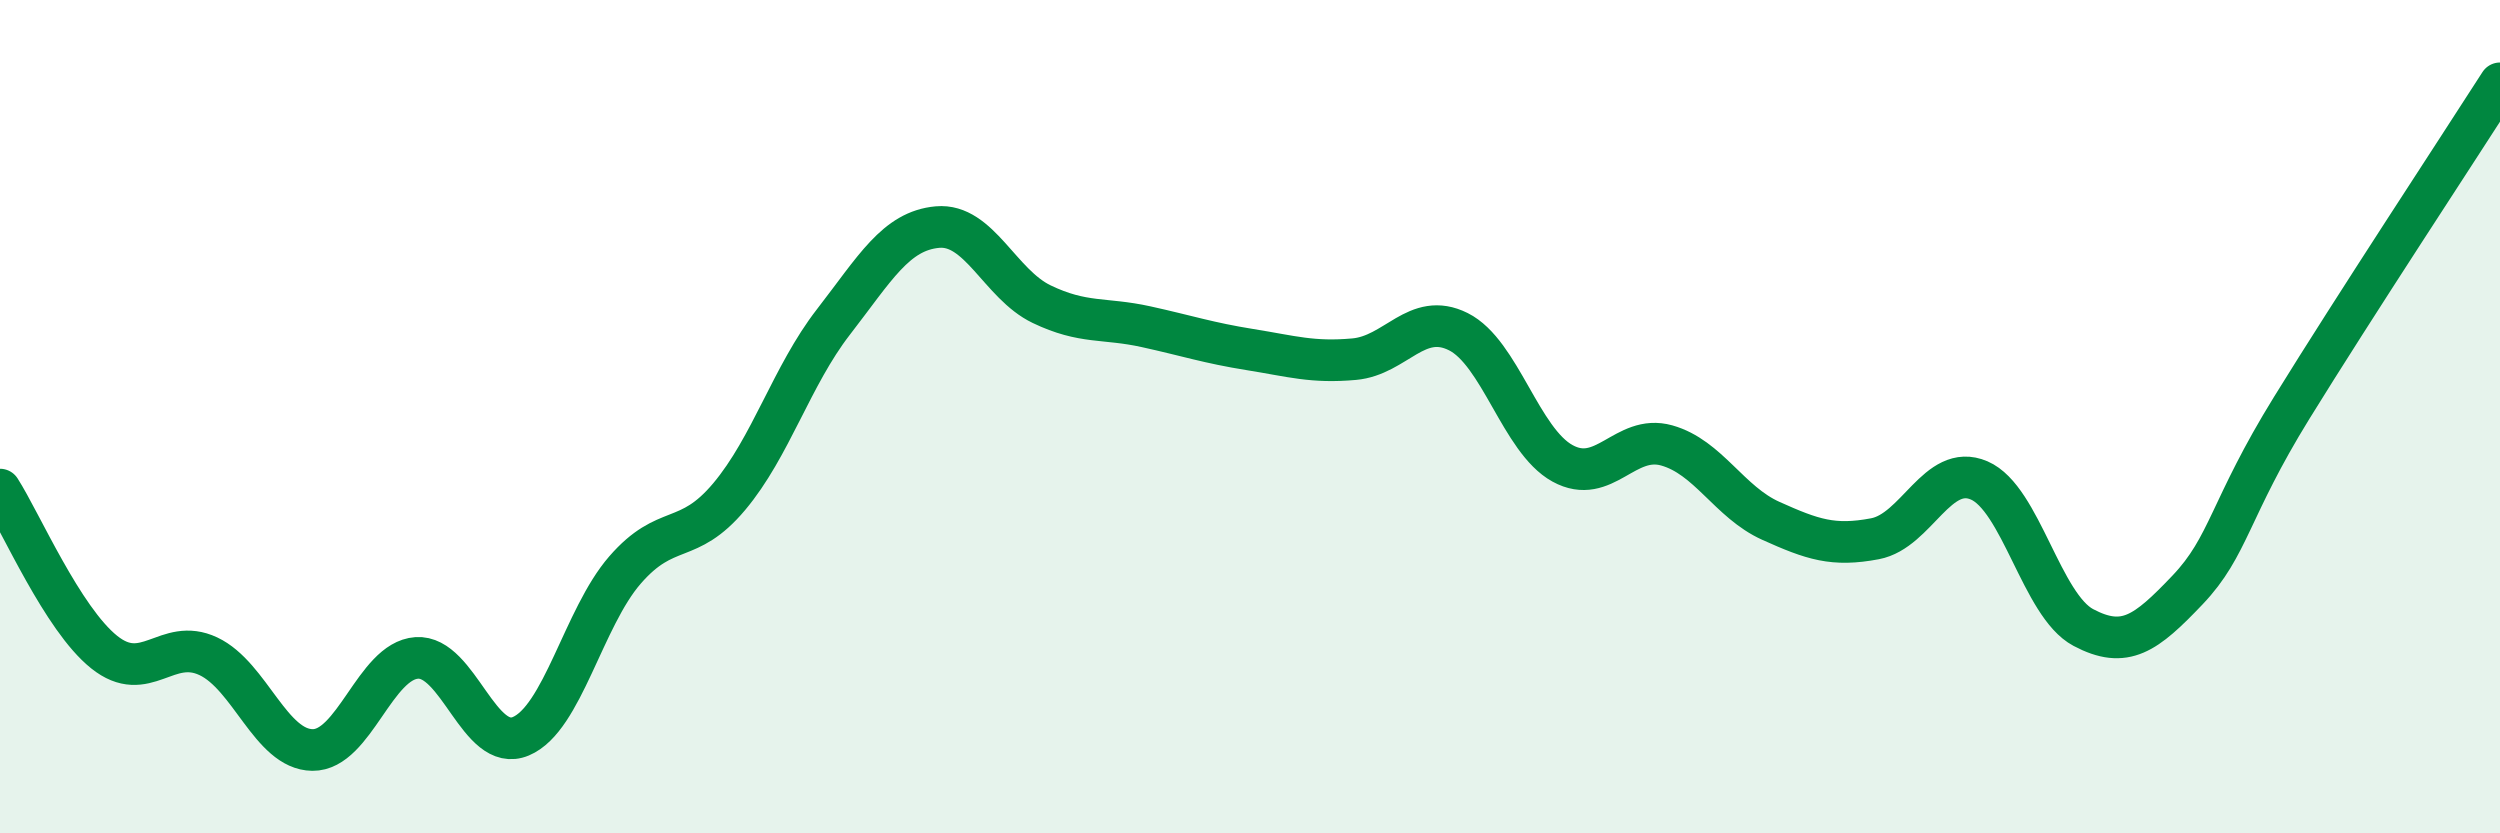 
    <svg width="60" height="20" viewBox="0 0 60 20" xmlns="http://www.w3.org/2000/svg">
      <path
        d="M 0,11.75 C 0.5,12.53 1.5,14.85 2.5,15.65 C 3.5,16.45 4,15.28 5,15.75 C 6,16.22 6.5,17.99 7.5,18 C 8.5,18.01 9,15.86 10,15.79 C 11,15.72 11.5,18.09 12.5,17.67 C 13.5,17.25 14,14.83 15,13.68 C 16,12.53 16.5,13.11 17.5,11.92 C 18.5,10.73 19,9.02 20,7.73 C 21,6.44 21.5,5.54 22.5,5.45 C 23.5,5.36 24,6.82 25,7.3 C 26,7.78 26.5,7.62 27.5,7.84 C 28.5,8.06 29,8.23 30,8.39 C 31,8.55 31.5,8.71 32.5,8.62 C 33.5,8.53 34,7.46 35,7.96 C 36,8.46 36.5,10.57 37.5,11.12 C 38.5,11.67 39,10.41 40,10.69 C 41,10.97 41.5,12.05 42.5,12.5 C 43.5,12.95 44,13.12 45,12.93 C 46,12.74 46.5,11.1 47.5,11.53 C 48.5,11.96 49,14.53 50,15.06 C 51,15.59 51.5,15.21 52.5,14.16 C 53.5,13.11 53.5,12.22 55,9.79 C 56.5,7.36 59,3.56 60,2L60 20L0 20Z"
        fill="#008740"
        opacity="0.1"
        stroke-linecap="round"
        stroke-linejoin="round"
      />
      <path
        d="M 0,11.75 C 0.5,12.53 1.5,14.85 2.5,15.65 C 3.5,16.45 4,15.28 5,15.75 C 6,16.22 6.5,17.99 7.5,18 C 8.5,18.01 9,15.86 10,15.79 C 11,15.72 11.5,18.09 12.5,17.67 C 13.5,17.25 14,14.83 15,13.68 C 16,12.53 16.5,13.11 17.5,11.92 C 18.5,10.73 19,9.02 20,7.73 C 21,6.44 21.5,5.54 22.5,5.45 C 23.5,5.36 24,6.82 25,7.3 C 26,7.78 26.5,7.62 27.5,7.84 C 28.5,8.06 29,8.23 30,8.39 C 31,8.55 31.5,8.71 32.5,8.62 C 33.5,8.53 34,7.46 35,7.96 C 36,8.46 36.5,10.57 37.5,11.12 C 38.5,11.67 39,10.41 40,10.69 C 41,10.97 41.5,12.05 42.5,12.5 C 43.5,12.95 44,13.12 45,12.93 C 46,12.74 46.5,11.1 47.5,11.53 C 48.5,11.96 49,14.53 50,15.06 C 51,15.59 51.5,15.21 52.5,14.16 C 53.5,13.11 53.5,12.22 55,9.79 C 56.5,7.36 59,3.56 60,2"
        stroke="#008740"
        stroke-width="1"
        fill="none"
        stroke-linecap="round"
        stroke-linejoin="round"
      />
    </svg>
  
